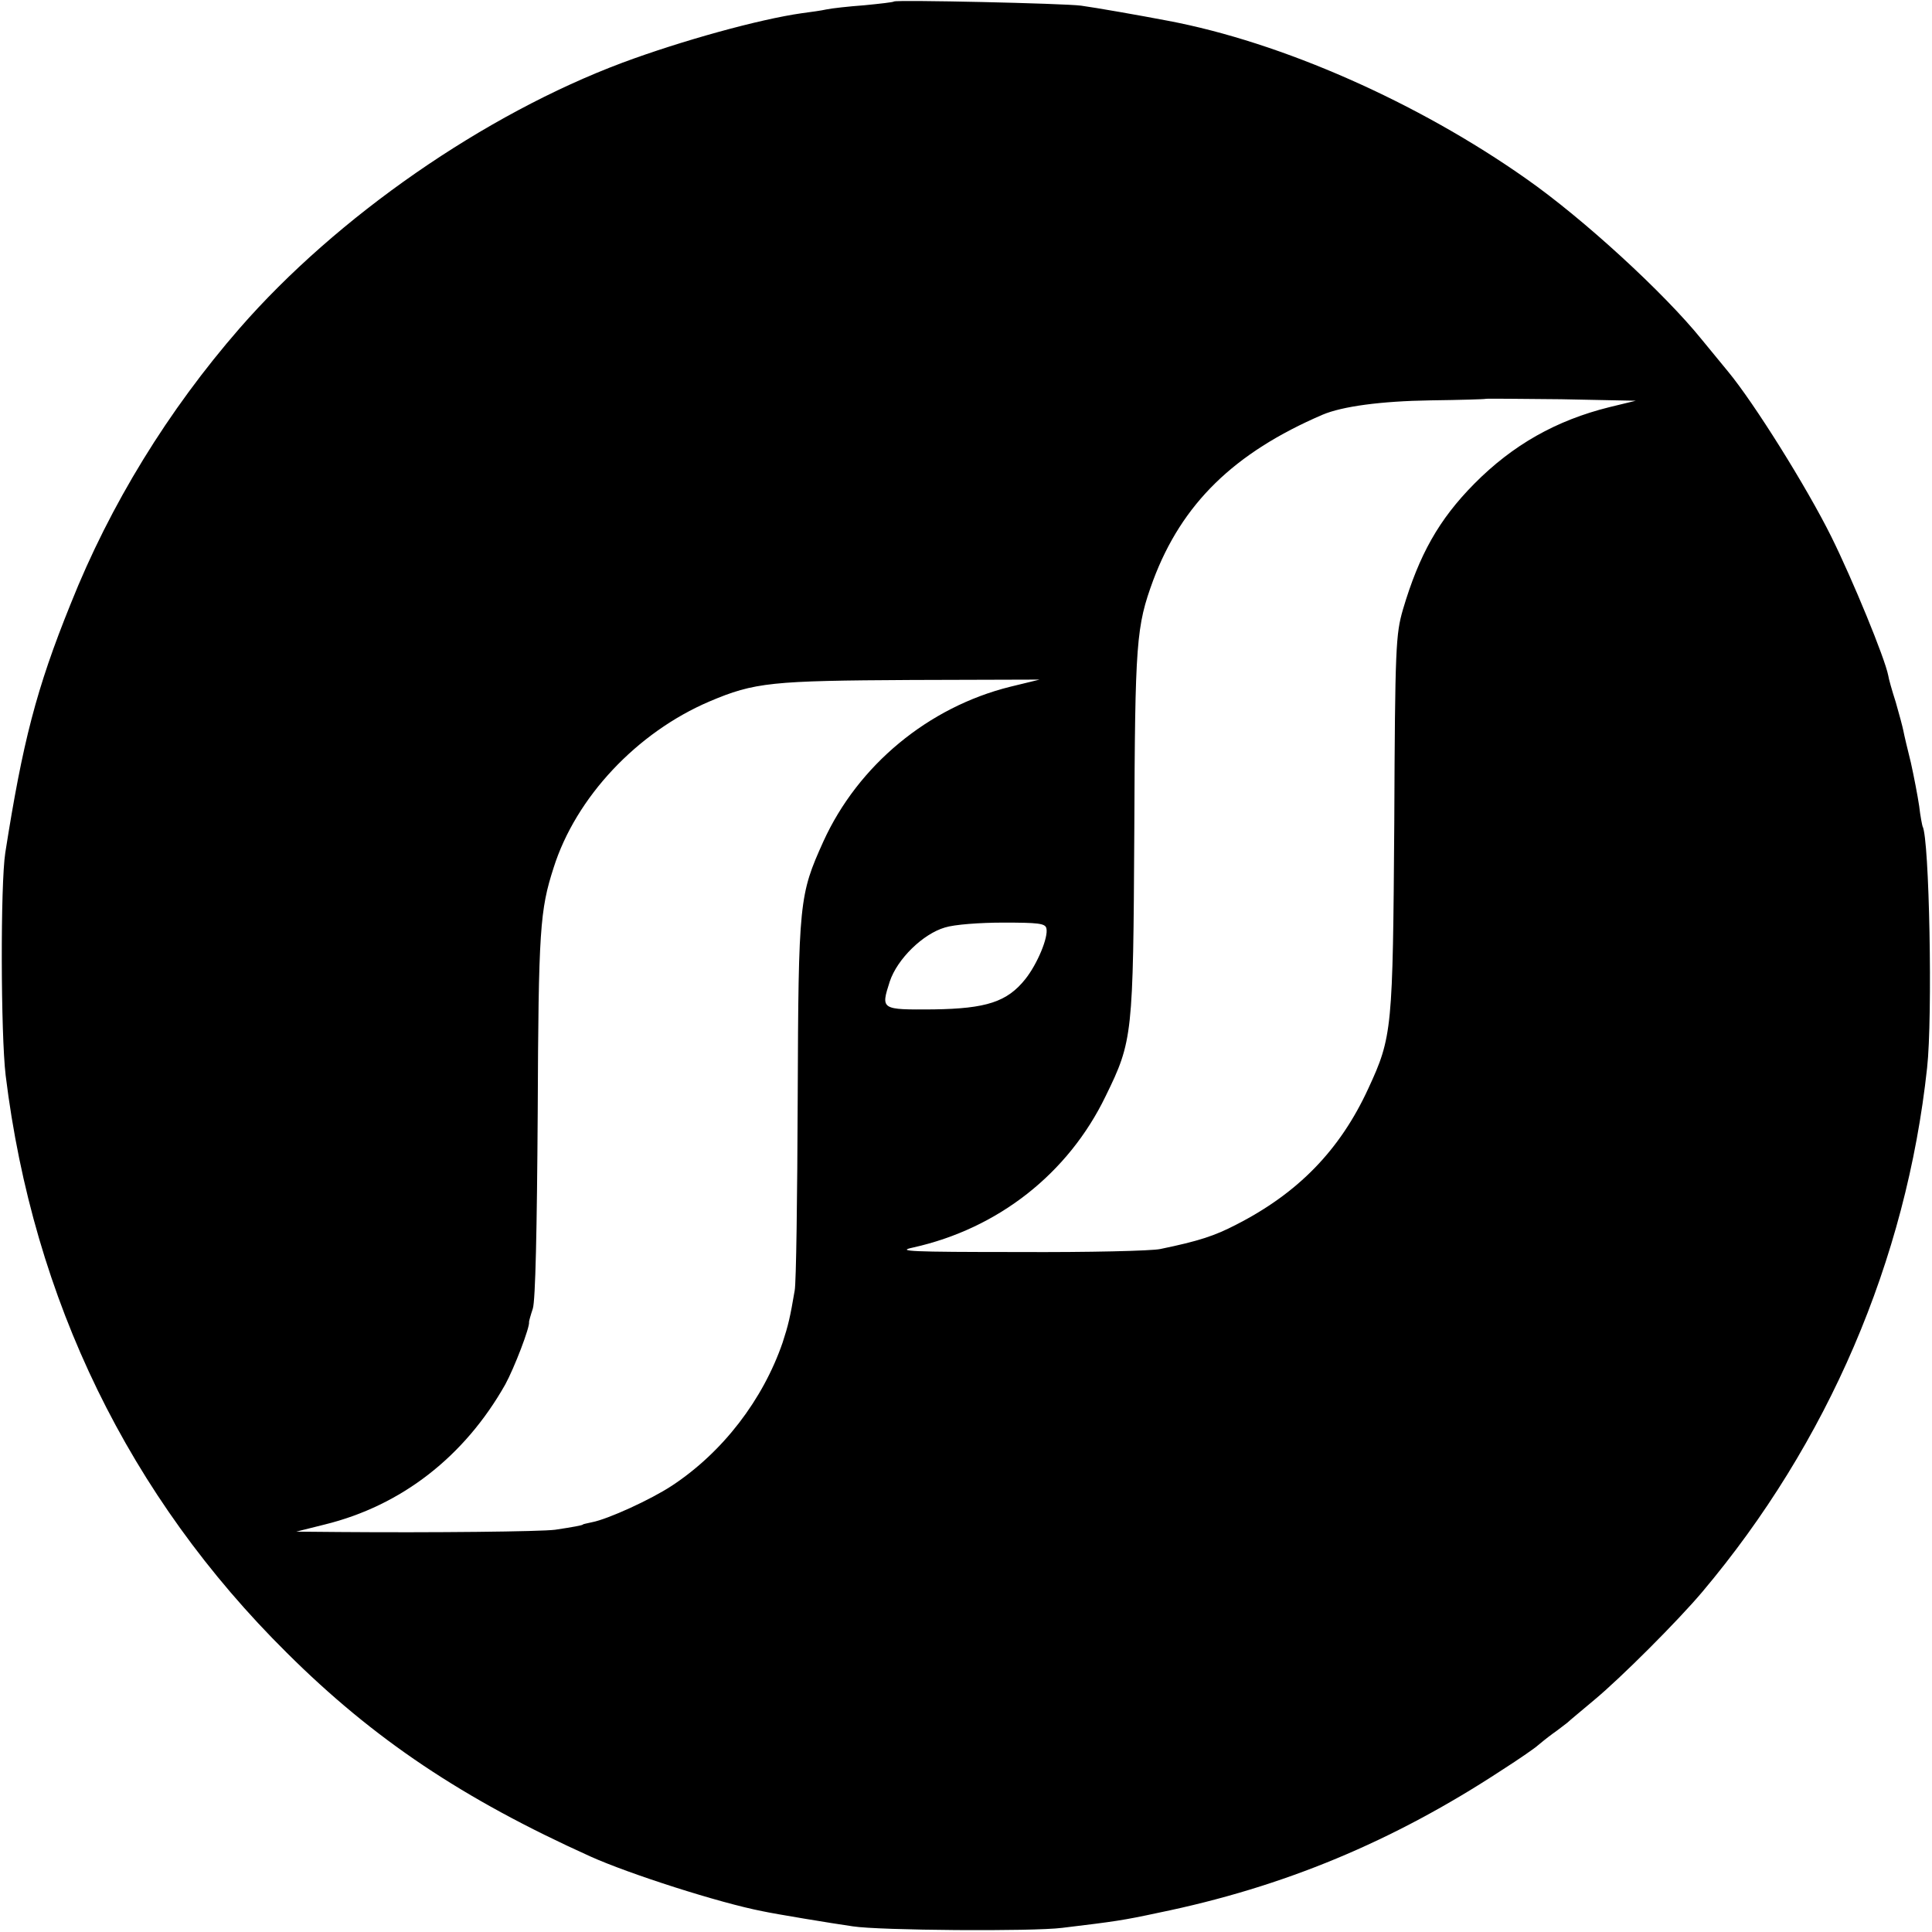 <?xml version="1.0" standalone="no"?>
<!DOCTYPE svg PUBLIC "-//W3C//DTD SVG 20010904//EN"
 "http://www.w3.org/TR/2001/REC-SVG-20010904/DTD/svg10.dtd">
<svg version="1.0" xmlns="http://www.w3.org/2000/svg"
 width="512pt" height="512pt" viewBox="0 0 512 512"
 preserveAspectRatio="xMidYMid meet">
<g transform="translate(0,512) scale(0.1,-0.1)"
fill="#000000" stroke="none">
<path d="M2369 5116 c-2 -2 -38 -6 -79 -10 -41 -3 -86 -8 -100 -11 -13 -3 -42
-7 -65 -10 -113 -16 -319 -73 -475 -131 -366 -137 -757 -408 -1015 -704 -189
-217 -343 -467 -448 -731 -91 -225 -127 -366 -173 -659 -13 -84 -12 -481 1
-590 73 -595 327 -1116 745 -1530 230 -229 466 -387 805 -540 102 -46 342
-123 456 -145 32 -7 183 -32 239 -40 70 -11 477 -14 555 -4 141 17 162 20 255
40 332 68 622 189 910 378 47 30 90 60 96 66 6 5 23 19 38 30 16 11 33 25 40
30 6 6 38 32 71 60 71 59 221 209 286 286 333 395 541 879 596 1389 15 134 6
610 -12 640 -1 3 -6 27 -9 54 -4 27 -14 79 -22 115 -9 36 -18 74 -20 85 -2 10
-11 44 -20 75 -10 31 -19 63 -20 71 -9 46 -94 253 -151 368 -65 131 -205 355
-274 438 -19 23 -50 61 -69 84 -100 124 -315 321 -465 426 -288 203 -648 362
-950 419 -73 14 -193 35 -230 40 -44 6 -490 16 -496 11z m1896 -1075 c-141
-35 -256 -100 -358 -203 -94 -95 -146 -188 -189 -333 -19 -66 -21 -98 -23
-565 -4 -548 -5 -567 -69 -705 -75 -163 -186 -277 -351 -361 -56 -29 -98 -43
-200 -64 -22 -5 -191 -9 -375 -8 -288 0 -327 2 -280 12 225 50 411 196 510
401 72 147 73 161 76 700 2 507 5 544 50 667 76 203 214 338 449 439 52 22
154 36 286 38 79 1 145 3 146 4 1 1 91 0 200 -1 l198 -4 -70 -17z m-1588 -741
c-217 -54 -403 -208 -495 -410 -64 -142 -66 -157 -68 -680 -1 -261 -4 -491 -8
-510 -12 -71 -17 -92 -32 -138 -52 -151 -158 -290 -293 -379 -56 -37 -170 -89
-212 -97 -13 -3 -24 -5 -24 -6 0 -2 -27 -7 -74 -14 -38 -5 -324 -8 -571 -6
l-115 1 76 19 c203 50 370 180 478 371 24 44 66 153 63 166 0 2 4 17 10 35 7
21 11 210 13 518 2 488 6 538 42 650 59 187 221 359 413 441 120 51 165 55
535 57 l340 1 -78 -19z m96 -640 c6 -23 -24 -95 -56 -135 -48 -60 -103 -78
-243 -80 -140 -1 -140 -1 -116 74 20 60 88 126 146 143 25 8 93 13 155 13 92
0 111 -2 114 -15z"/>
</g>
</svg>
